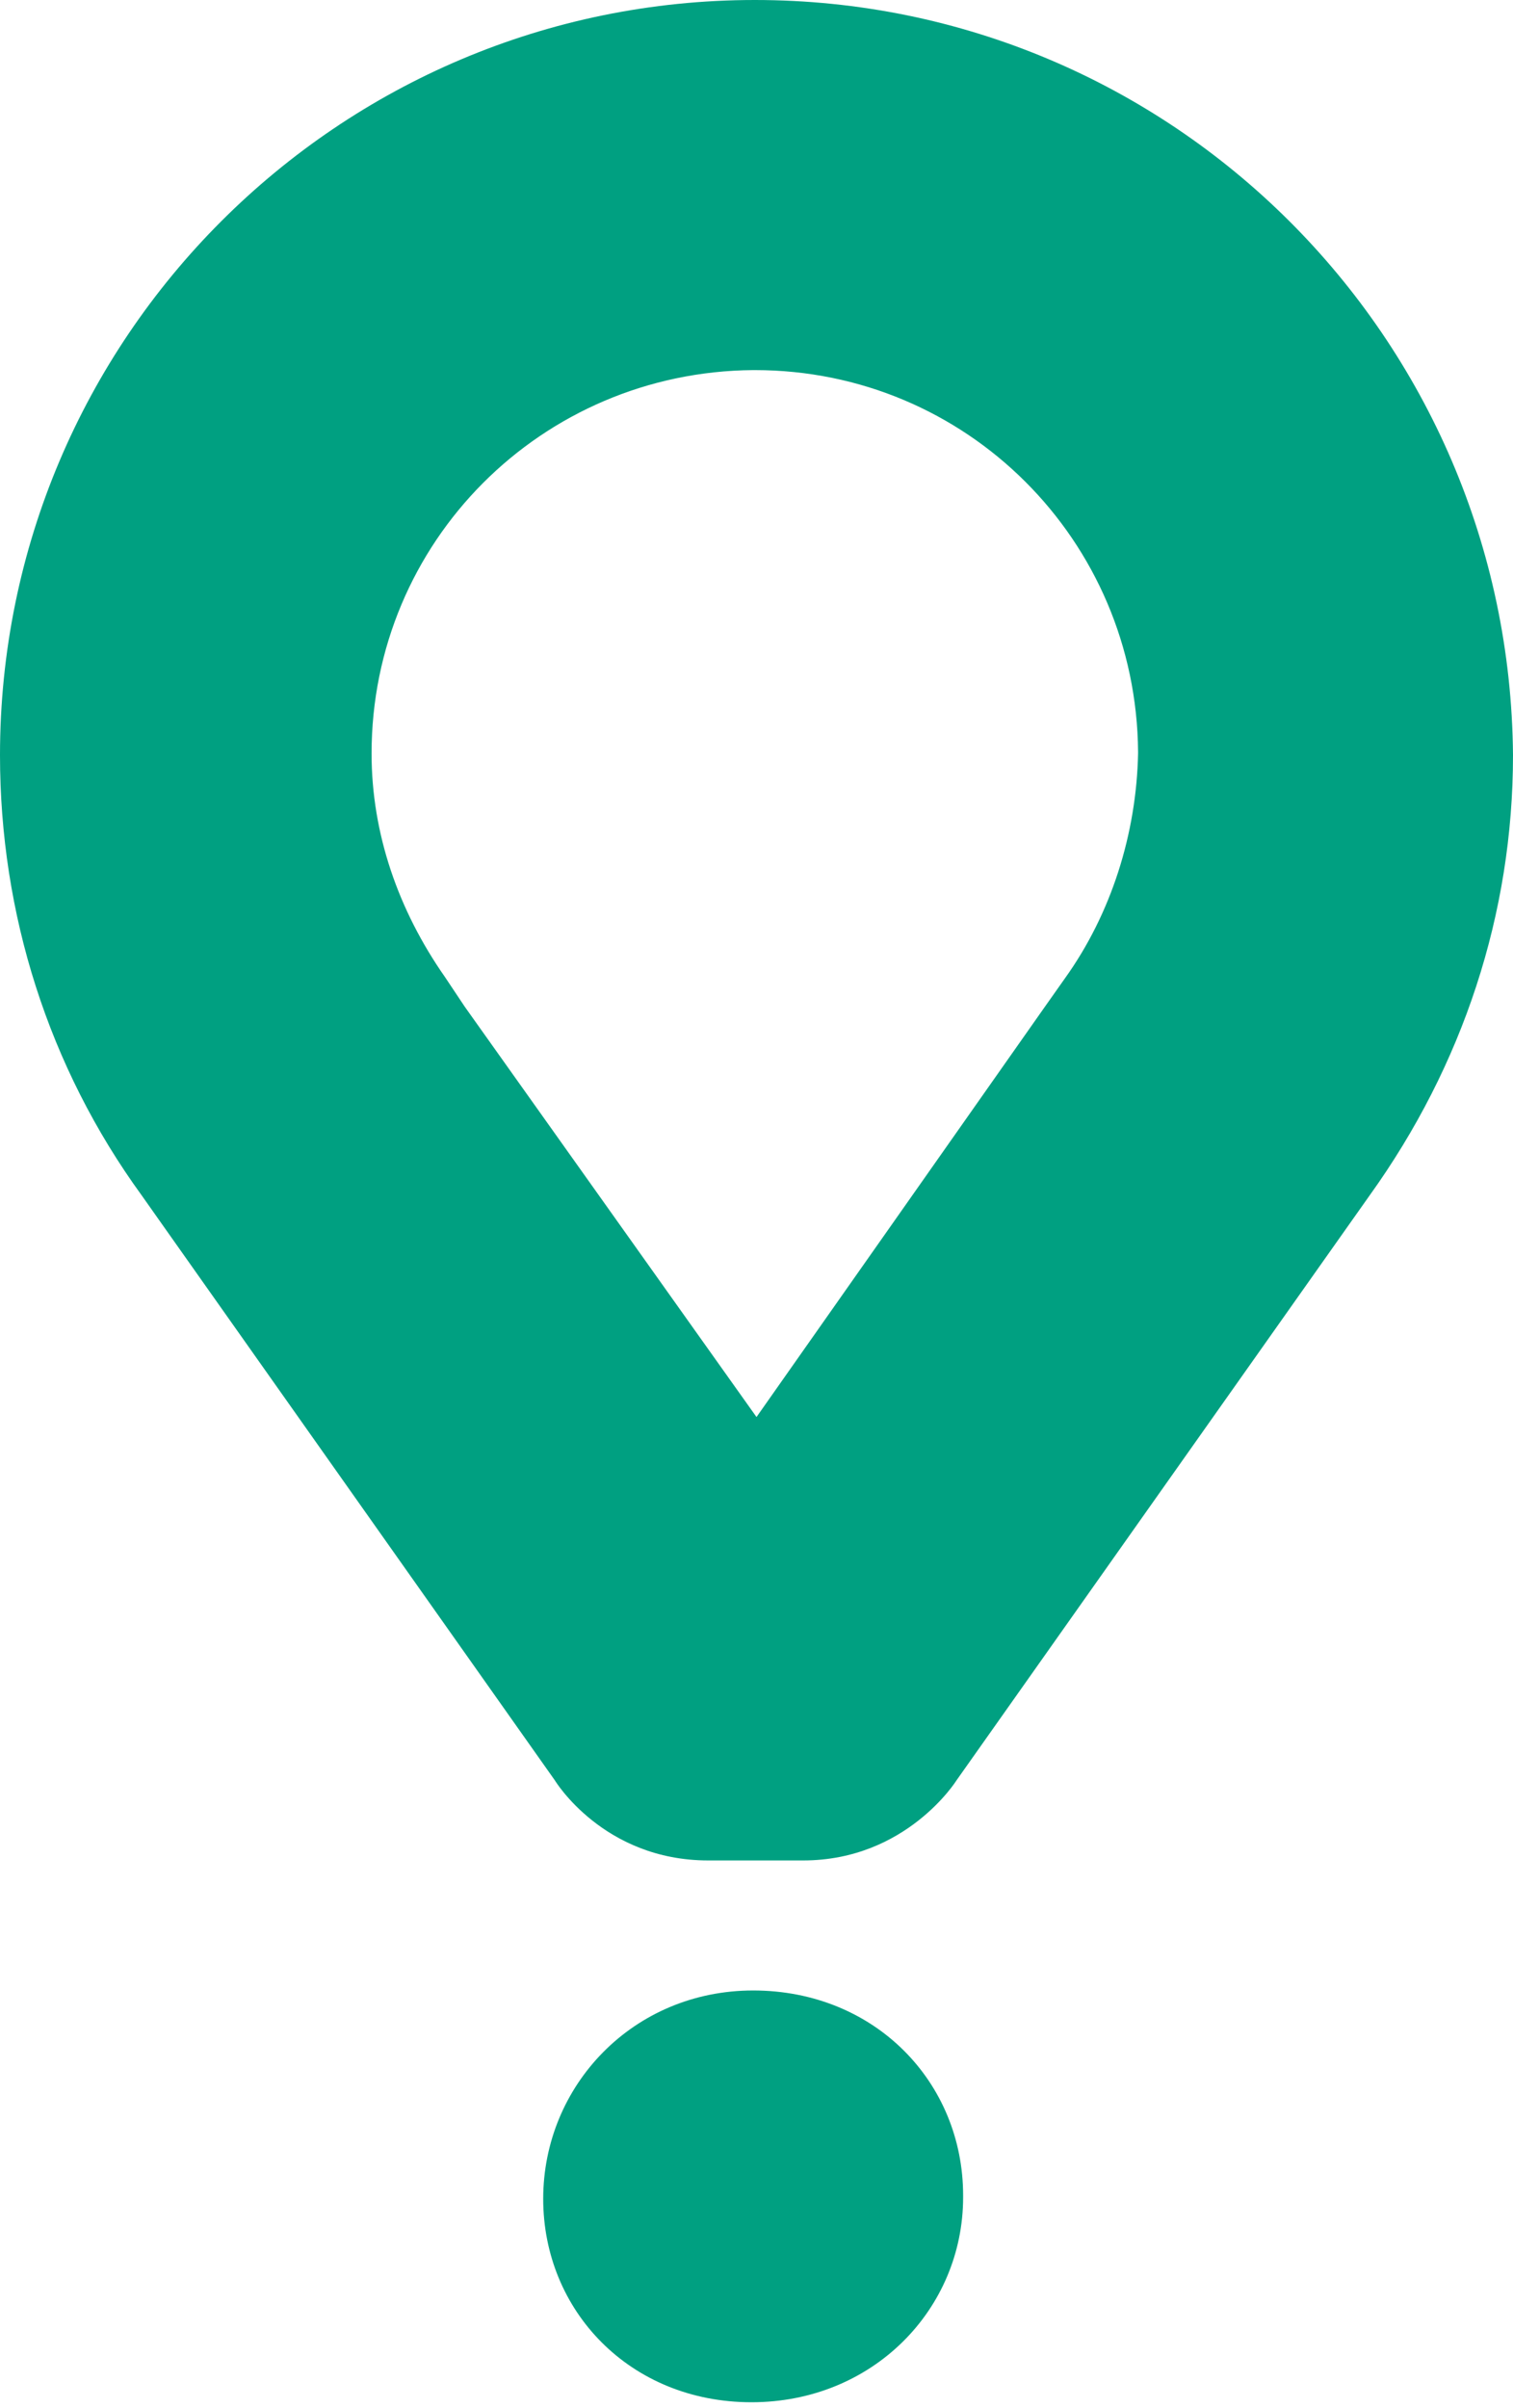 <svg xmlns="http://www.w3.org/2000/svg" width="44" height="70" viewBox="0 0 44 70" fill="none"><path id="Trazado 641" fill-rule="evenodd" clip-rule="evenodd" d="M21.951 0C9.837 0 0 9.837 0 21.952C0 26.555 1.405 31.013 4.119 34.745L4.7 35.568L16.137 51.753C16.137 51.753 17.542 54.079 20.595 54.079H23.357C26.361 54.079 27.815 51.753 27.815 51.753L39.251 35.568L39.833 34.745C42.546 30.965 44 26.555 44 21.952C43.903 9.789 34.066 0 21.951 0ZM30.965 28.445L30.383 29.269L22 41.19L13.52 29.269L12.938 28.397C11.582 26.458 10.806 24.229 10.806 21.903C10.806 15.749 15.749 10.806 21.903 10.758H21.951C28.106 10.758 33.048 15.701 33.097 21.855V21.903C33.048 24.229 32.322 26.555 30.965 28.445ZM15.797 63.916C15.797 60.621 18.414 57.859 21.903 57.859C25.441 57.859 28.009 60.524 28.009 63.819V63.868C28.009 67.115 25.392 69.828 21.855 69.828C18.317 69.828 15.797 67.163 15.797 63.916" fill="#00A081"></path></svg>